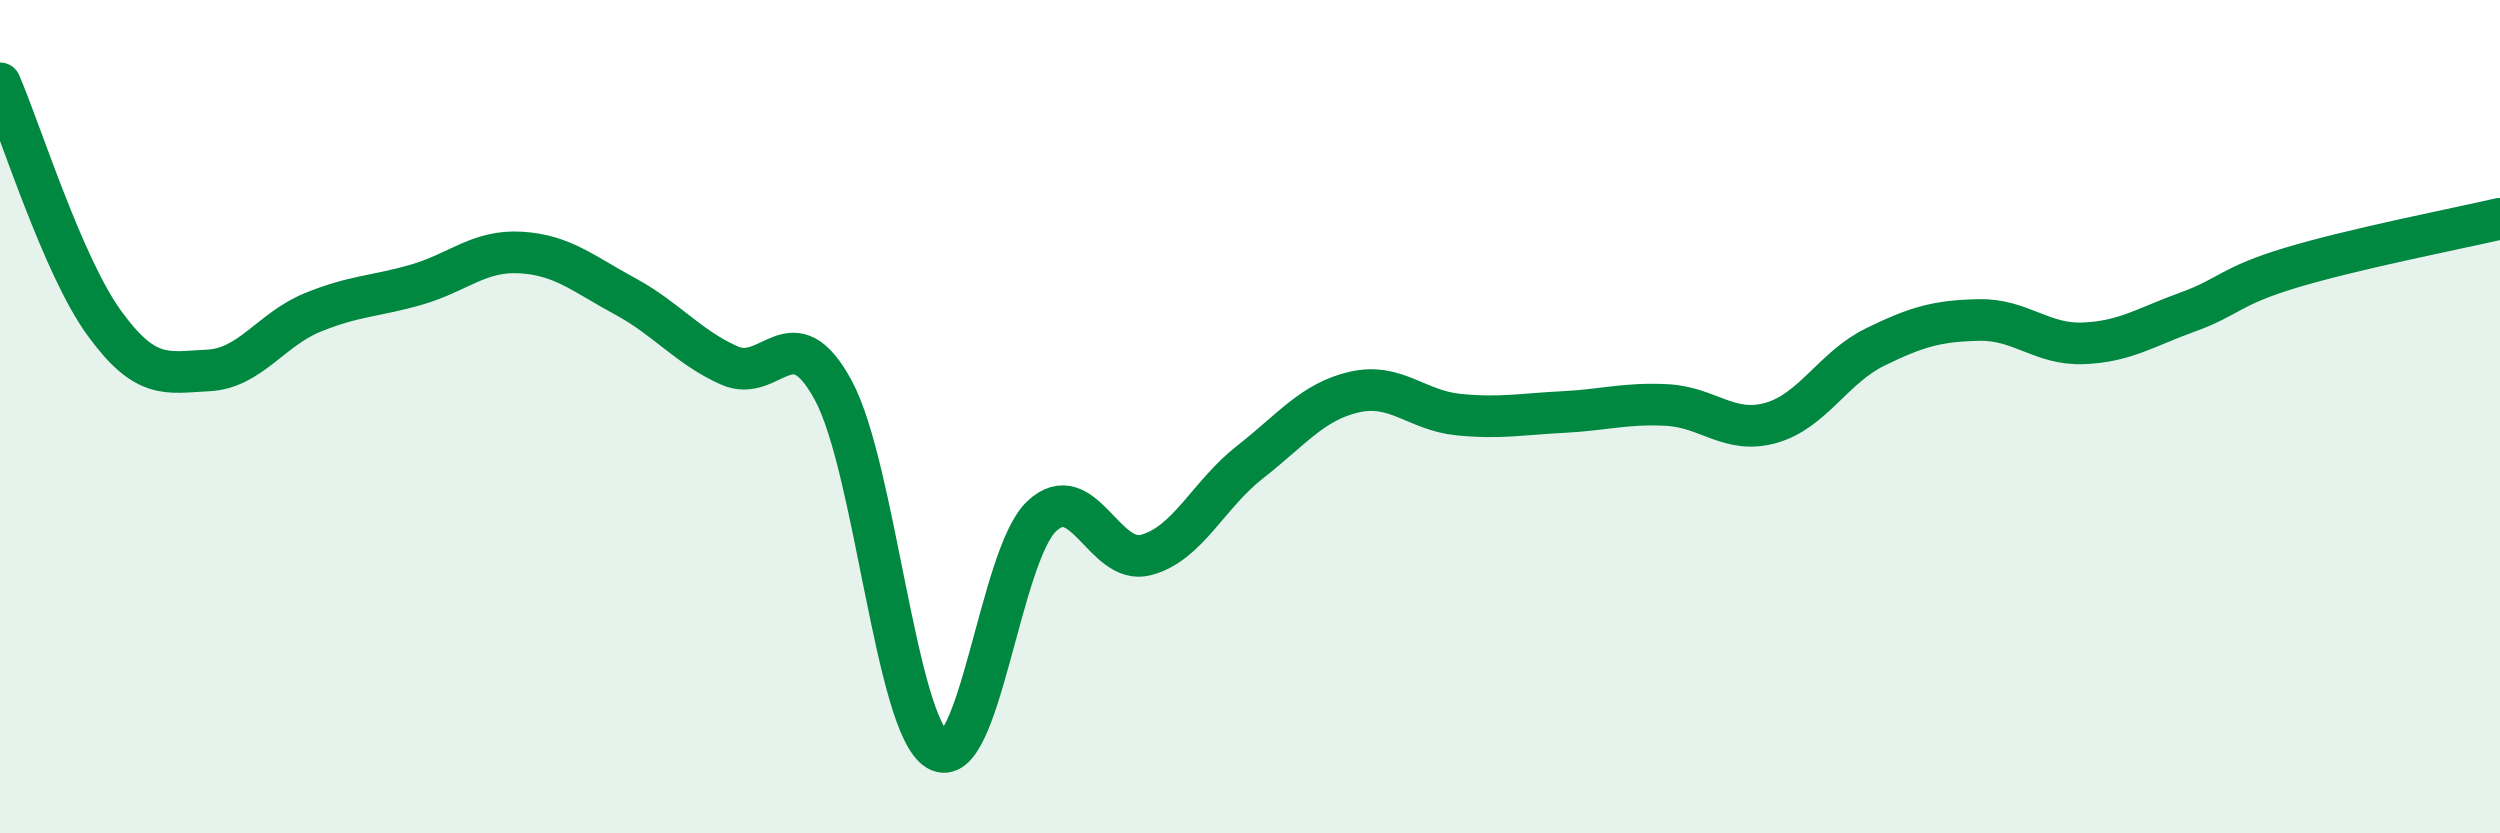 
    <svg width="60" height="20" viewBox="0 0 60 20" xmlns="http://www.w3.org/2000/svg">
      <path
        d="M 0,2 C 0.5,3.15 1.5,6.37 2.5,7.75 C 3.5,9.13 4,8.94 5,8.89 C 6,8.84 6.5,7.91 7.5,7.5 C 8.5,7.09 9,7.12 10,6.83 C 11,6.54 11.5,6 12.5,6.06 C 13.5,6.12 14,6.57 15,7.11 C 16,7.65 16.5,8.32 17.5,8.77 C 18.5,9.22 19,7.52 20,9.37 C 21,11.22 21.5,17.4 22.5,18 C 23.5,18.6 24,13.33 25,12.39 C 26,11.45 26.5,13.58 27.5,13.32 C 28.5,13.06 29,11.87 30,11.09 C 31,10.31 31.5,9.64 32.5,9.41 C 33.5,9.18 34,9.85 35,9.95 C 36,10.05 36.5,9.94 37.5,9.89 C 38.5,9.84 39,9.67 40,9.72 C 41,9.77 41.5,10.43 42.5,10.15 C 43.5,9.87 44,8.82 45,8.33 C 46,7.84 46.5,7.7 47.5,7.68 C 48.5,7.66 49,8.28 50,8.24 C 51,8.2 51.5,7.85 52.5,7.49 C 53.5,7.13 53.5,6.87 55,6.42 C 56.5,5.97 59,5.48 60,5.25L60 20L0 20Z"
        fill="#008740"
        opacity="0.1"
        stroke-linecap="round"
        stroke-linejoin="round"
      />
      <path
        d="M 0,2 C 0.5,3.15 1.5,6.37 2.5,7.75 C 3.5,9.13 4,8.94 5,8.89 C 6,8.84 6.5,7.91 7.5,7.5 C 8.5,7.09 9,7.12 10,6.83 C 11,6.54 11.5,6 12.5,6.06 C 13.5,6.12 14,6.57 15,7.11 C 16,7.65 16.5,8.32 17.5,8.77 C 18.5,9.22 19,7.52 20,9.37 C 21,11.22 21.5,17.4 22.5,18 C 23.5,18.6 24,13.33 25,12.39 C 26,11.45 26.5,13.58 27.5,13.32 C 28.5,13.06 29,11.87 30,11.09 C 31,10.31 31.5,9.64 32.5,9.41 C 33.5,9.18 34,9.85 35,9.95 C 36,10.05 36.5,9.94 37.5,9.89 C 38.5,9.84 39,9.67 40,9.72 C 41,9.77 41.5,10.43 42.5,10.15 C 43.5,9.87 44,8.82 45,8.33 C 46,7.84 46.5,7.7 47.5,7.68 C 48.5,7.66 49,8.28 50,8.24 C 51,8.2 51.5,7.85 52.5,7.49 C 53.5,7.13 53.5,6.87 55,6.42 C 56.5,5.97 59,5.48 60,5.25"
        stroke="#008740"
        stroke-width="1"
        fill="none"
        stroke-linecap="round"
        stroke-linejoin="round"
      />
    </svg>
  